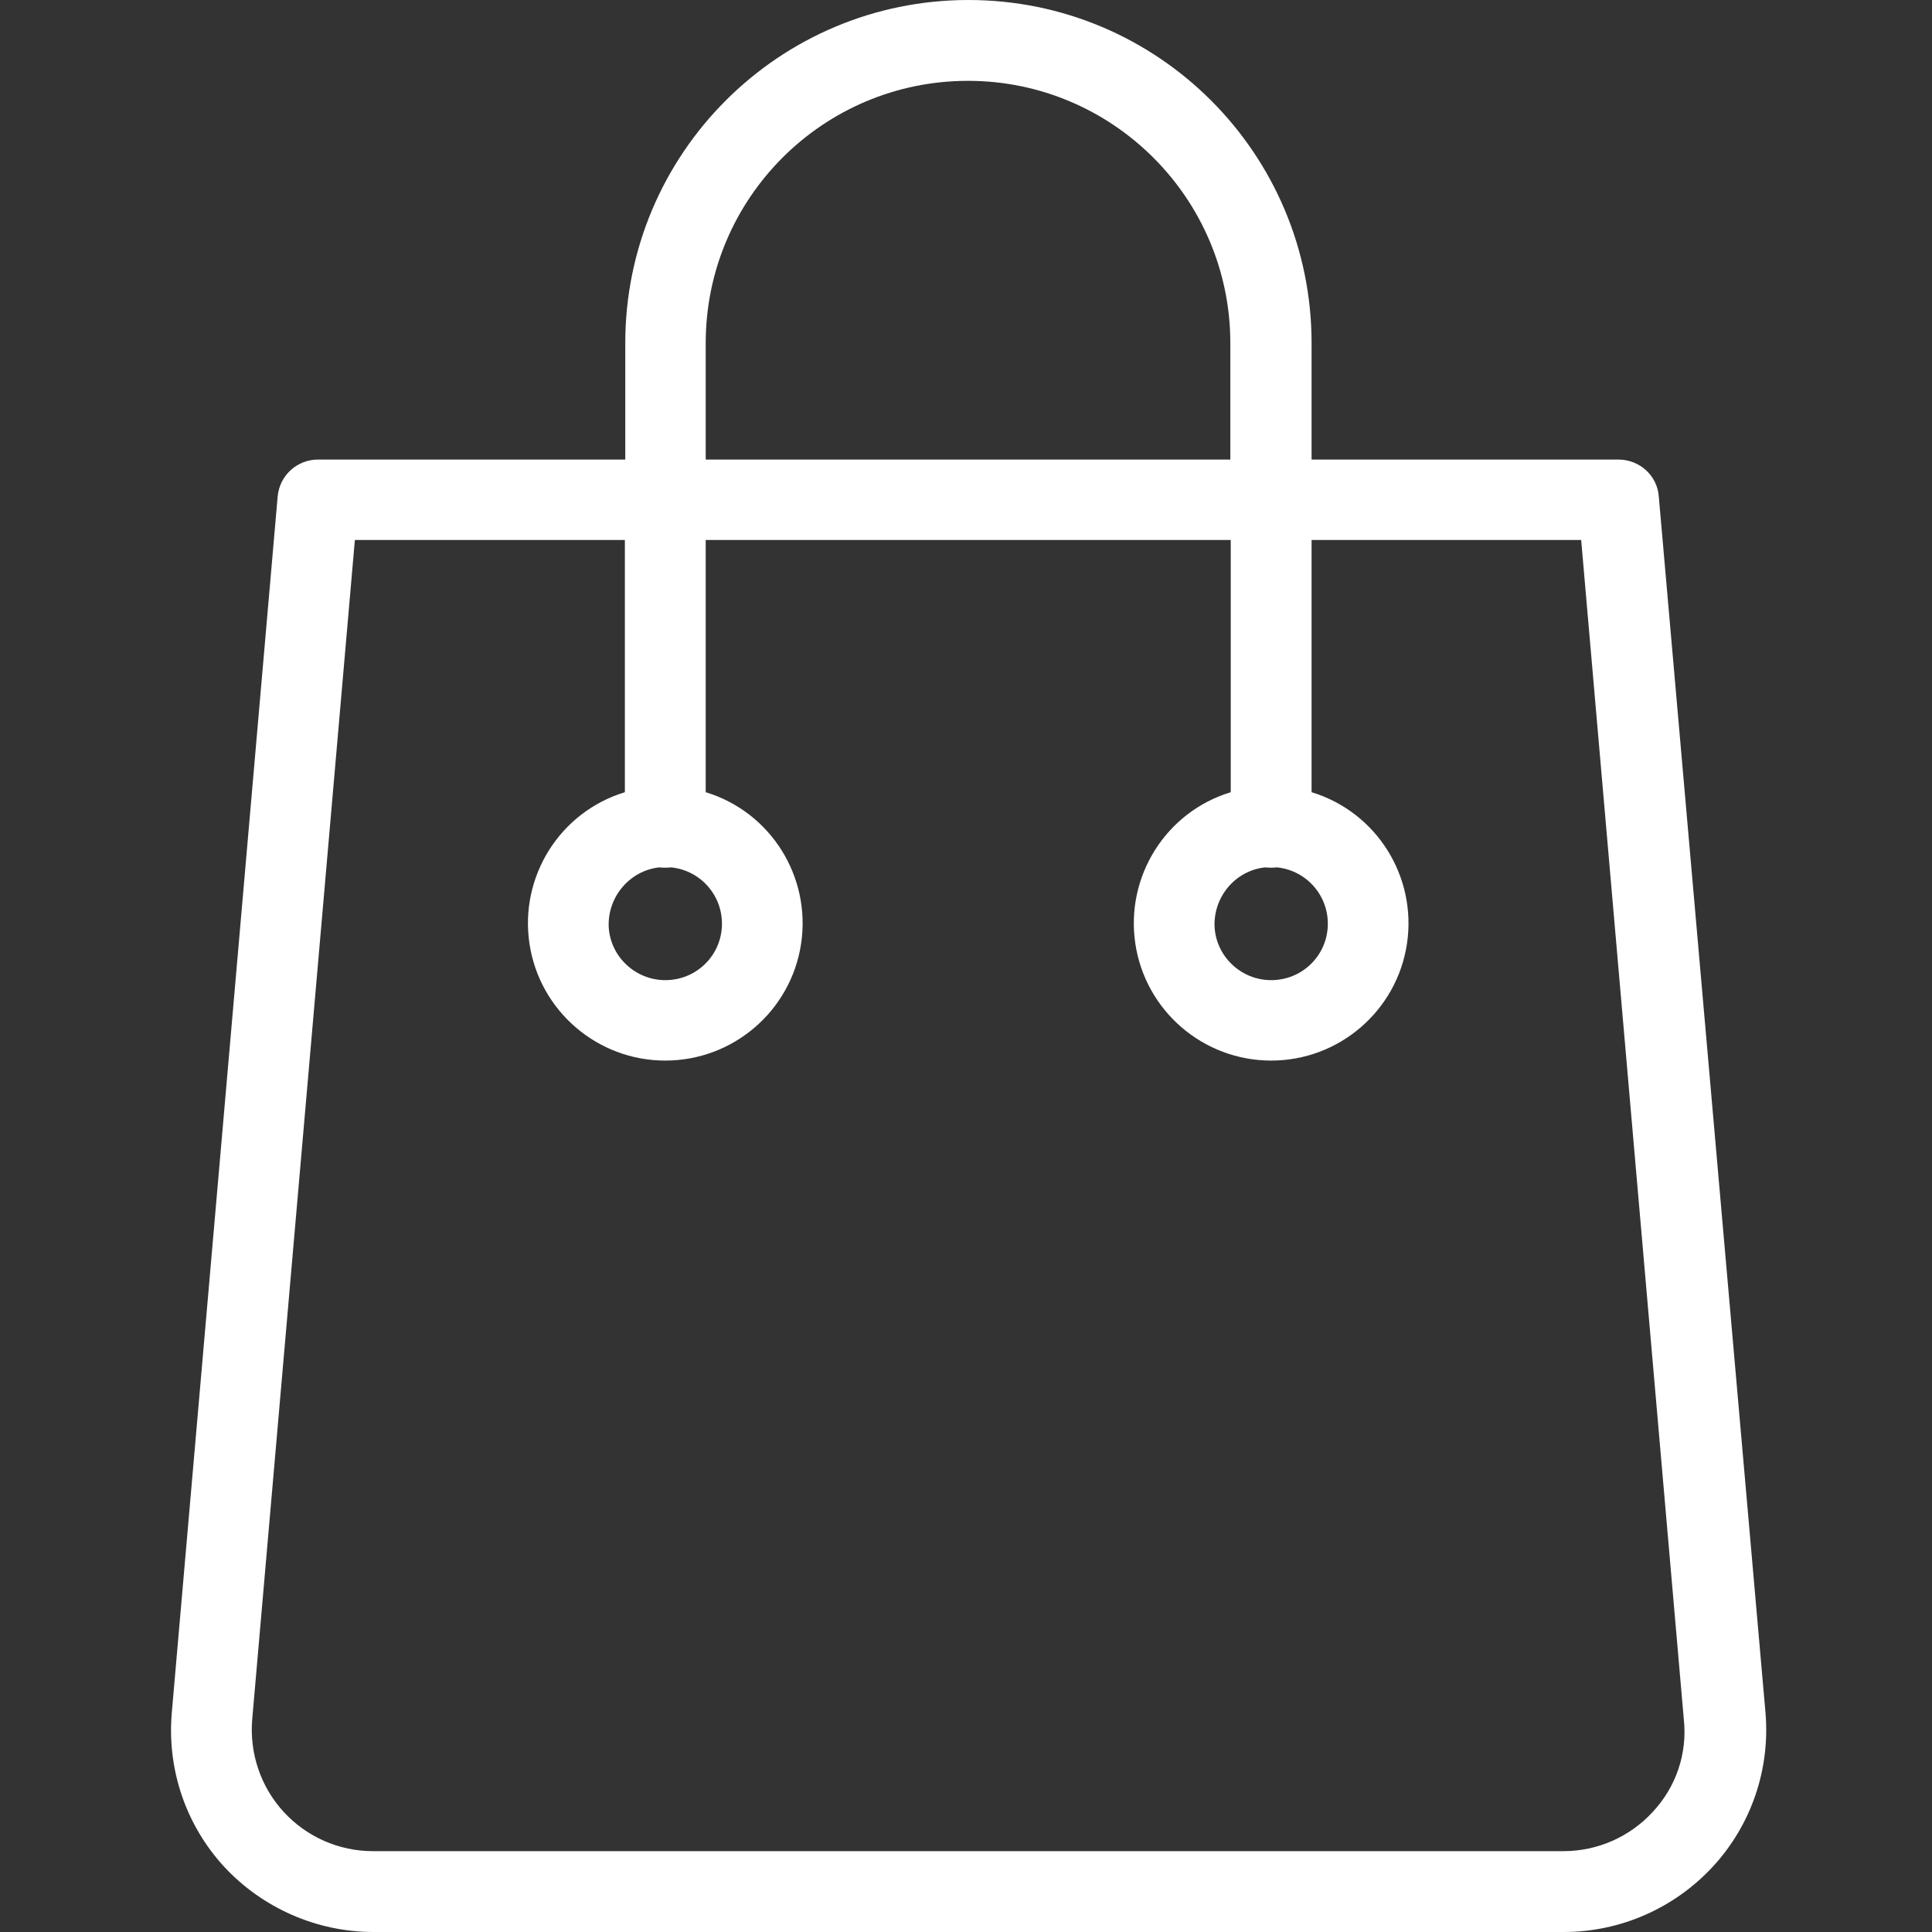 <?xml version="1.0" encoding="utf-8"?>
<!-- Generator: Adobe Illustrator 22.1.0, SVG Export Plug-In . SVG Version: 6.00 Build 0)  -->
<svg version="1.1" id="Слой_1" xmlns="http://www.w3.org/2000/svg" xmlns:xlink="http://www.w3.org/1999/xlink" x="0px" y="0px"
	 viewBox="0 0 478 478" style="enable-background:new 0 0 478 478;" xml:space="preserve">
<rect x="0" y="0" width="478" height="478" fill="#333333" stroke="none"/>
<style type="text/css">
	.st0{fill:#FFFFFF;}
</style>
<path class="st0" d="M410.4,122.8c-0.4-5.2-4.8-9.1-10-9.1h-75.9V84.9c0-46.9-38-84.9-84.9-84.9c-46.9,0-84.9,38-84.9,84.9v28.8
	H78.7c-5.2,0-9.5,3.9-10,9.1l-26.2,301c-1.2,14,3.5,27.8,13,38.1C65,472.1,78.4,478,92.4,478h294.5c14,0,27.4-5.9,36.9-16.2
	c9.5-10.3,14.2-24.1,13-38.1L410.4,122.8z M174.6,84.9c0-35.9,29.1-64.9,64.9-64.9s64.9,29.1,64.9,64.9v28.8H174.6V84.9z
	 M408.9,448.3c-5.7,6.2-13.7,9.7-22.1,9.7H92.3c-8.4,0-16.4-3.5-22.1-9.7c-5.7-6.2-8.5-14.5-7.8-22.9l25.4-291.8h66.8V196
	c-16.1,4.9-26.1,20.9-23.6,37.5c2.5,16.6,16.8,28.9,33.6,28.9s31.1-12.3,33.6-28.9c2.5-16.6-7.5-32.6-23.6-37.5v-62.4h129.9V196
	c-16.1,4.9-26.1,20.9-23.6,37.5c2.5,16.6,16.8,28.9,33.6,28.9s31.1-12.3,33.6-28.9c2.5-16.6-7.5-32.6-23.6-37.5v-62.4h66.7
	l25.4,291.8C417.5,433.8,414.7,442.1,408.9,448.3z M163.1,214.6c1,0.1,2,0.1,3,0c7.4,0.8,12.9,7.2,12.5,14.7
	c-0.4,7.4-6.5,13.2-14,13.2c-7.4,0-13.6-5.8-14-13.2C150.3,221.9,155.8,215.4,163.1,214.6z M313,214.6c1,0.1,2,0.1,3,0
	c7.4,0.8,12.9,7.2,12.5,14.7c-0.4,7.4-6.5,13.2-14,13.2c-7.4,0-13.6-5.8-14-13.2C300.2,221.9,305.6,215.4,313,214.6z"/>
</svg>
